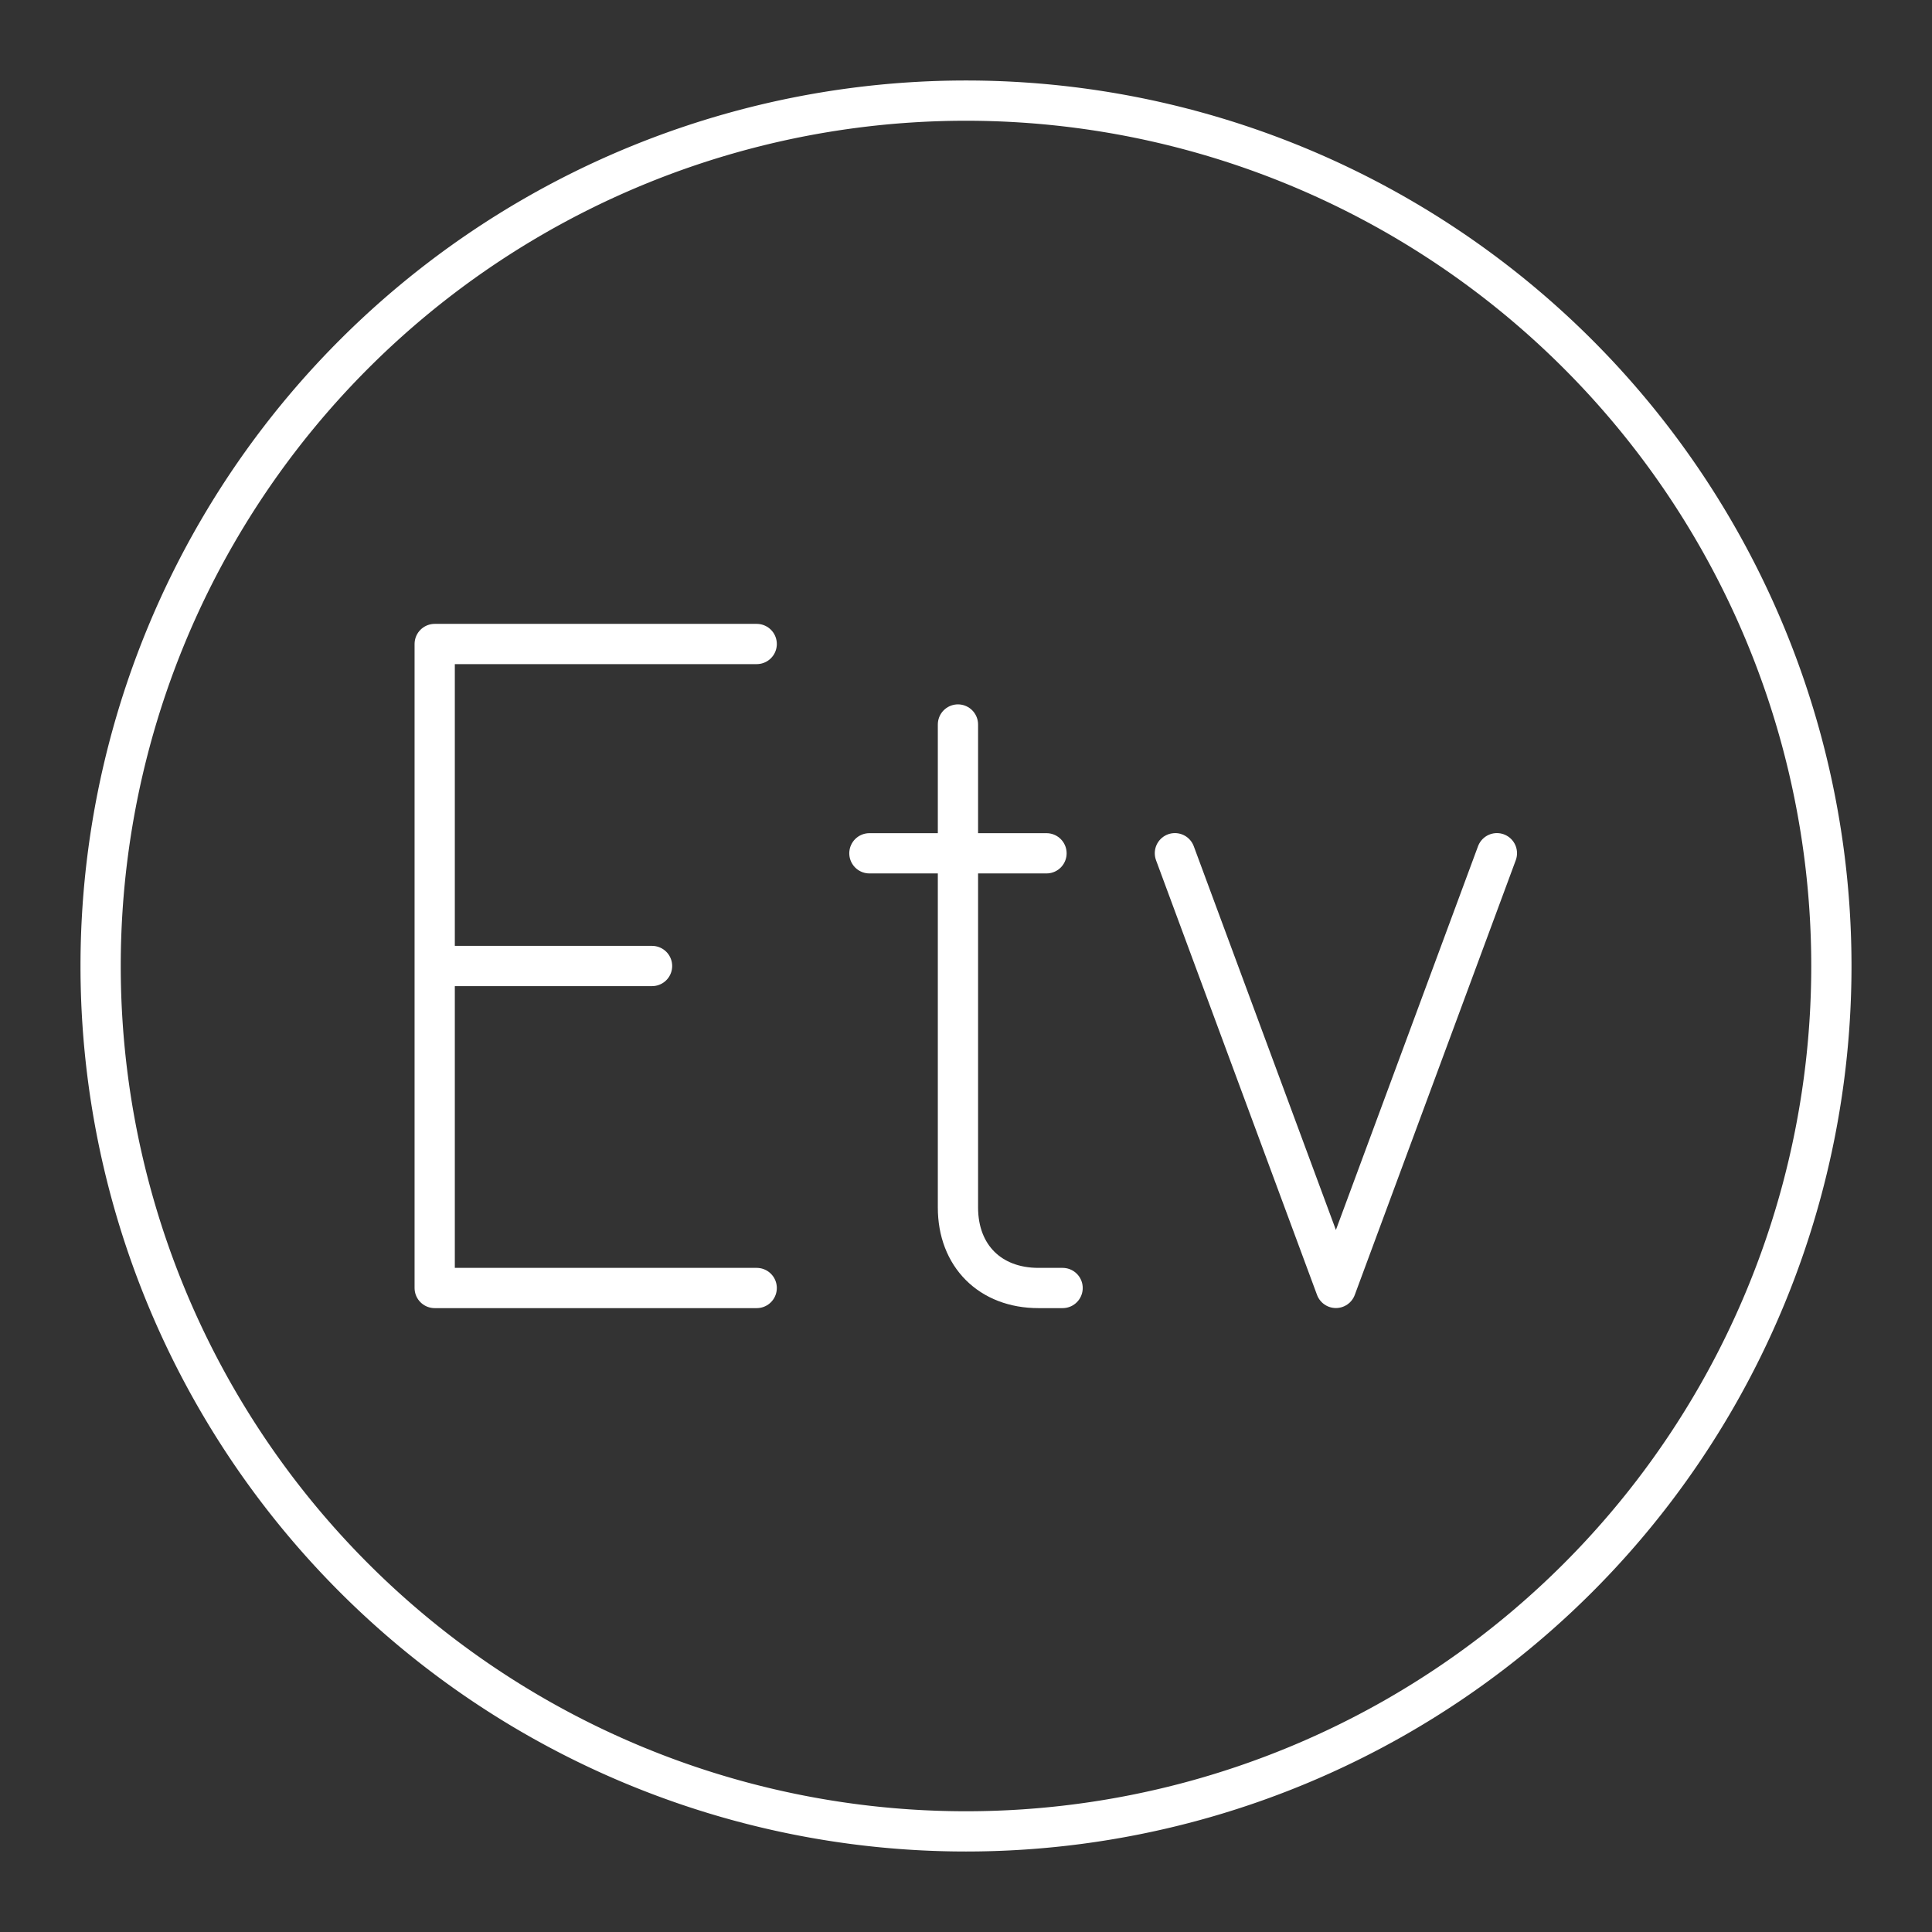 <svg viewBox="0 0 48 48" xmlns="http://www.w3.org/2000/svg"><rect x="0" y="0" width="48" height="48" fill="#333333" stroke="none"/><g fill="none" stroke="#fff" stroke-linecap="round" stroke-linejoin="round"><path d="M45.5 24A21.5 21.5 0 0124 45.5 21.5 21.5 0 012.5 24 21.5 21.5 0 0124 2.5 21.5 21.5 0 0145.5 24z" paint-order="stroke fill markers"/><path class="prefix__cls-2" d="M10.8 24h5.4M18.8 32h-8V16h8M23.8 18v12c0 1.2.8 2 2 2h.6M21.6 21.2H26"/><path class="prefix__cls-2" d="M37.19 21.198l-4 10.8-4-10.8" stroke-width="1"/></g></svg>